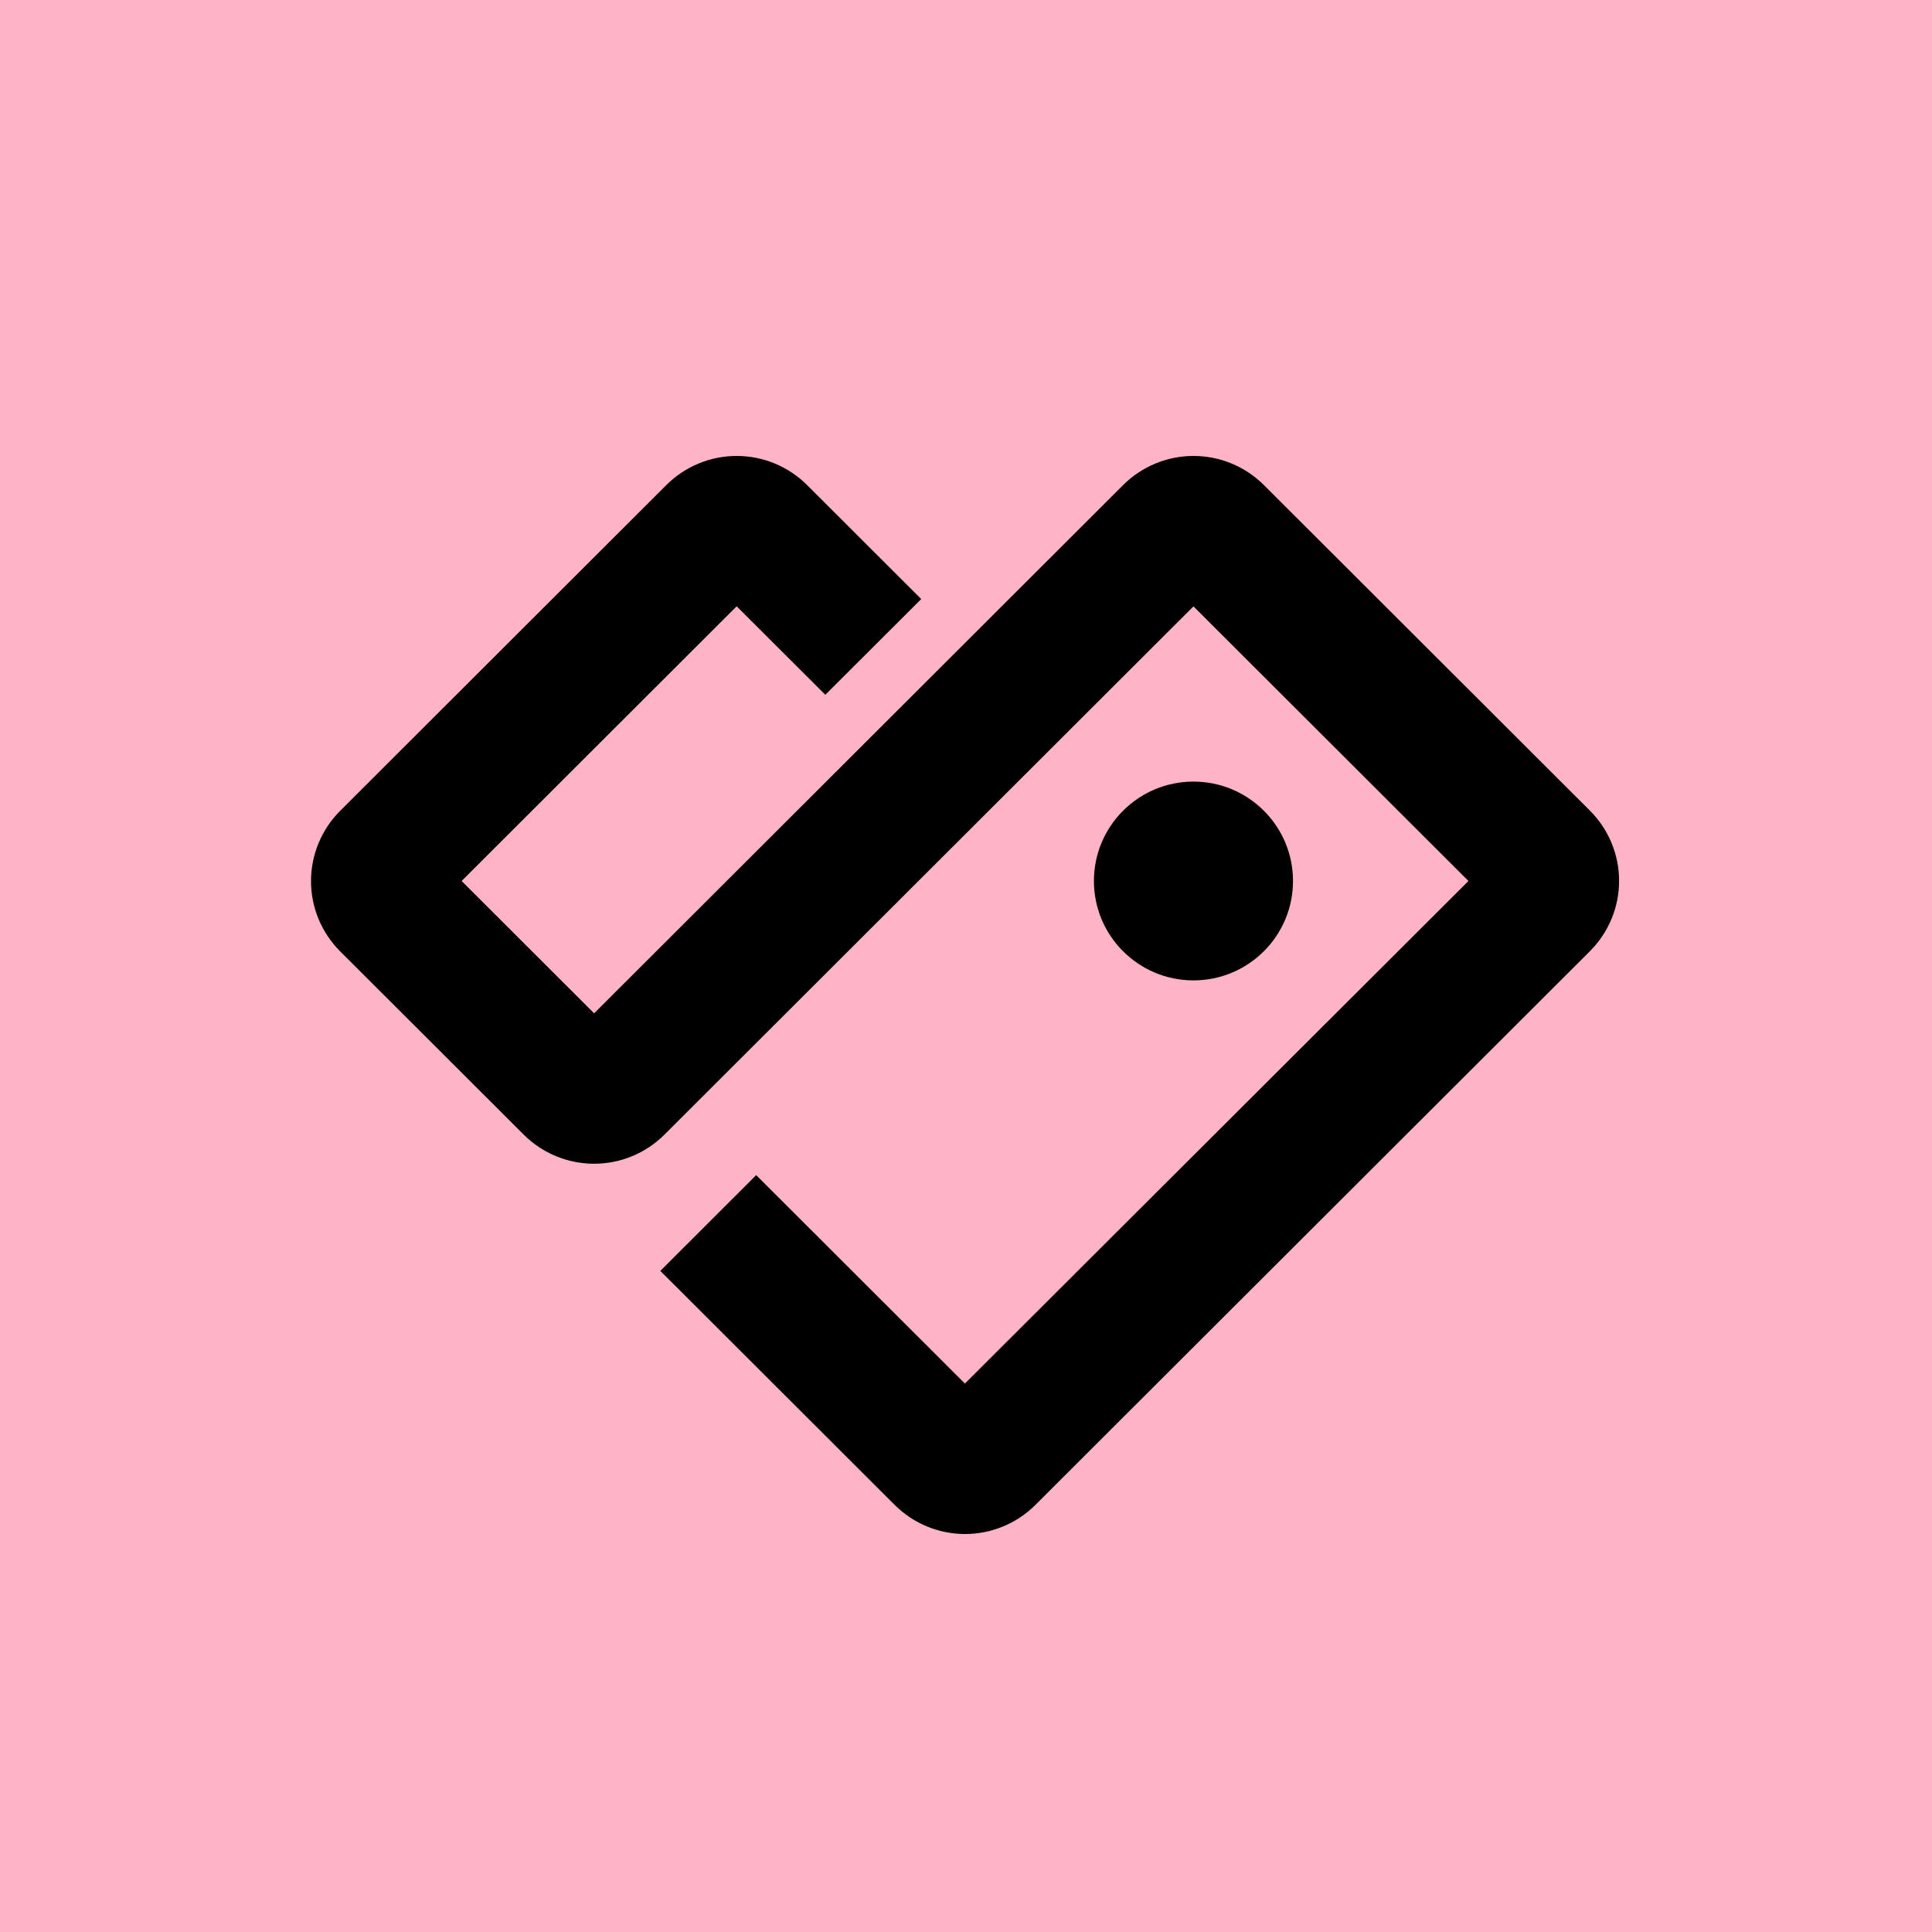 <svg width="512" height="512" viewBox="0 0 512 512" fill="none" xmlns="http://www.w3.org/2000/svg">
<path d="M512 512V0L0 0L0 512H512Z" fill="#FFB3C7"/>
<g clip-path="url(#clip0_107_2442)">
<path d="M316.28 259.814C330.849 259.814 342.66 248.02 342.66 233.473C342.66 218.925 330.849 207.131 316.28 207.131C301.711 207.131 289.901 218.925 289.901 233.473C289.901 248.02 301.711 259.814 316.28 259.814Z" fill="black"/>
<path d="M237.094 398.814L174.989 336.799L200.396 311.42L255.71 366.654L389.153 233.472L316.28 160.696L176.086 300.687C173.637 303.133 170.729 305.074 167.529 306.398C164.33 307.721 160.9 308.403 157.436 308.403C153.972 308.403 150.542 307.721 147.342 306.398C144.142 305.074 141.235 303.133 138.786 300.687L90.147 252.119C87.698 249.674 85.754 246.77 84.429 243.575C83.103 240.38 82.42 236.955 82.42 233.496C82.42 230.037 83.103 226.613 84.429 223.417C85.754 220.222 87.698 217.319 90.147 214.874L176.582 128.546C179.03 126.1 181.938 124.159 185.138 122.835C188.338 121.511 191.768 120.83 195.231 120.83C198.695 120.83 202.125 121.511 205.325 122.835C208.525 124.159 211.432 126.1 213.881 128.546L244.132 158.753L218.716 184.123L195.226 160.677L122.335 233.472L157.45 268.537L297.645 128.546C300.094 126.1 303.001 124.159 306.201 122.835C309.401 121.511 312.831 120.83 316.295 120.83C319.758 120.83 323.188 121.511 326.388 122.835C329.588 124.159 332.495 126.1 334.944 128.546L421.35 214.826C423.8 217.271 425.743 220.174 427.069 223.37C428.394 226.565 429.077 229.99 429.077 233.449C429.077 236.907 428.394 240.332 427.069 243.527C425.743 246.723 423.8 249.626 421.35 252.071L274.394 398.814C271.945 401.26 269.037 403.201 265.837 404.525C262.637 405.848 259.208 406.53 255.744 406.53C252.28 406.53 248.85 405.848 245.65 404.525C242.45 403.201 239.543 401.26 237.094 398.814Z" fill="black"/>
</g>
<defs>
<clipPath id="clip0_107_2442">
<rect width="346.624" height="285.696" fill="white" transform="translate(82.432 120.832)"/>
</clipPath>
</defs>
</svg>
